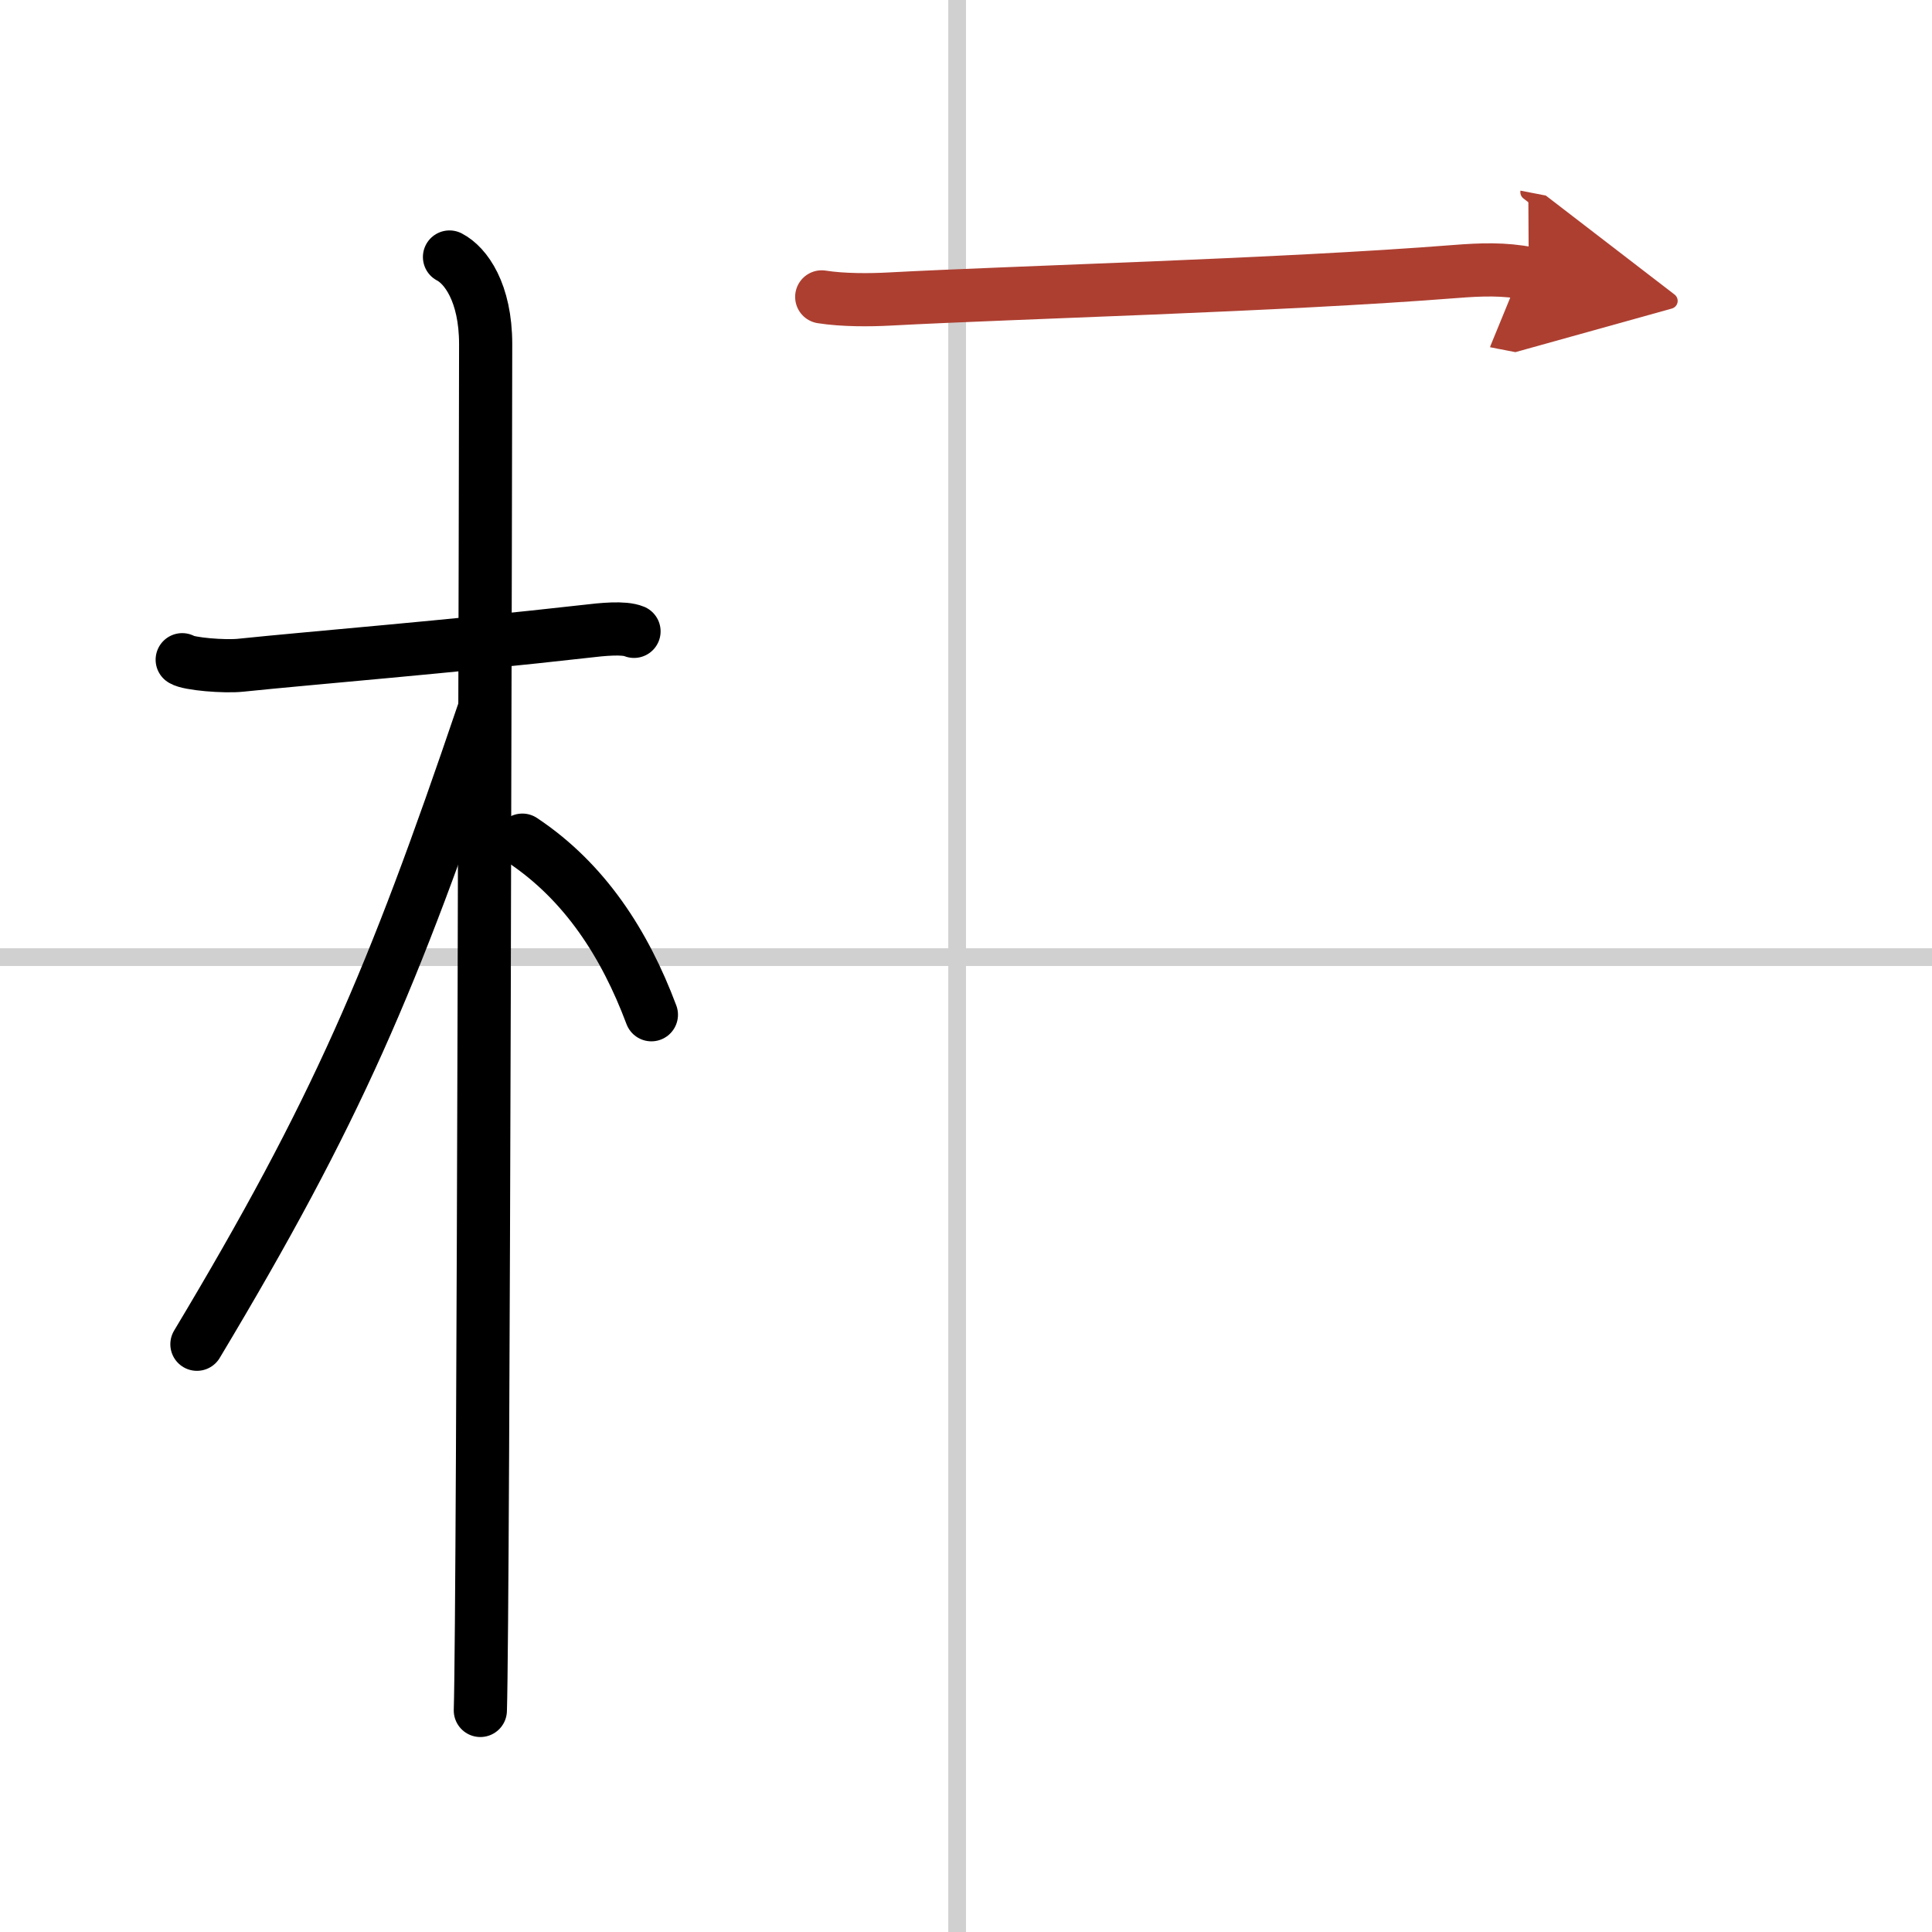 <svg width="400" height="400" viewBox="0 0 109 109" xmlns="http://www.w3.org/2000/svg"><defs><marker id="a" markerWidth="4" orient="auto" refX="1" refY="5" viewBox="0 0 10 10"><polyline points="0 0 10 5 0 10 1 5" fill="#ad3f31" stroke="#ad3f31"/></marker></defs><g fill="none" stroke="#000" stroke-linecap="round" stroke-linejoin="round" stroke-width="3"><rect width="100%" height="100%" fill="#fff" stroke="#fff"/><line x1="54" x2="54" y2="109" stroke="#d0d0d0" stroke-width="1"/><line x2="109" y1="54" y2="54" stroke="#d0d0d0" stroke-width="1"/><path d="m10.28 37.22c0.35 0.24 2.39 0.41 3.31 0.31 3.94-0.41 11.67-1.03 19.45-1.91 0.93-0.11 2.15-0.24 2.73 0"/><path d="m25.36 14.5c0.91 0.47 2.04 2 2.04 4.92 0 0.95-0.12 71.25-0.3 77.08"/><path d="M27.25,40.25C22.15,55.29,19,62.68,11.11,75.84"/><path d="m29.47 47.4c3.53 2.35 5.78 5.85 7.28 9.85"/><path d="m46.36 16.75c1.2 0.19 2.73 0.18 3.83 0.12 7.06-0.38 21.97-0.77 31.89-1.55 1.52-0.12 2.78-0.16 4.17 0.11" marker-end="url(#a)" stroke="#ad3f31"/></g></svg>

